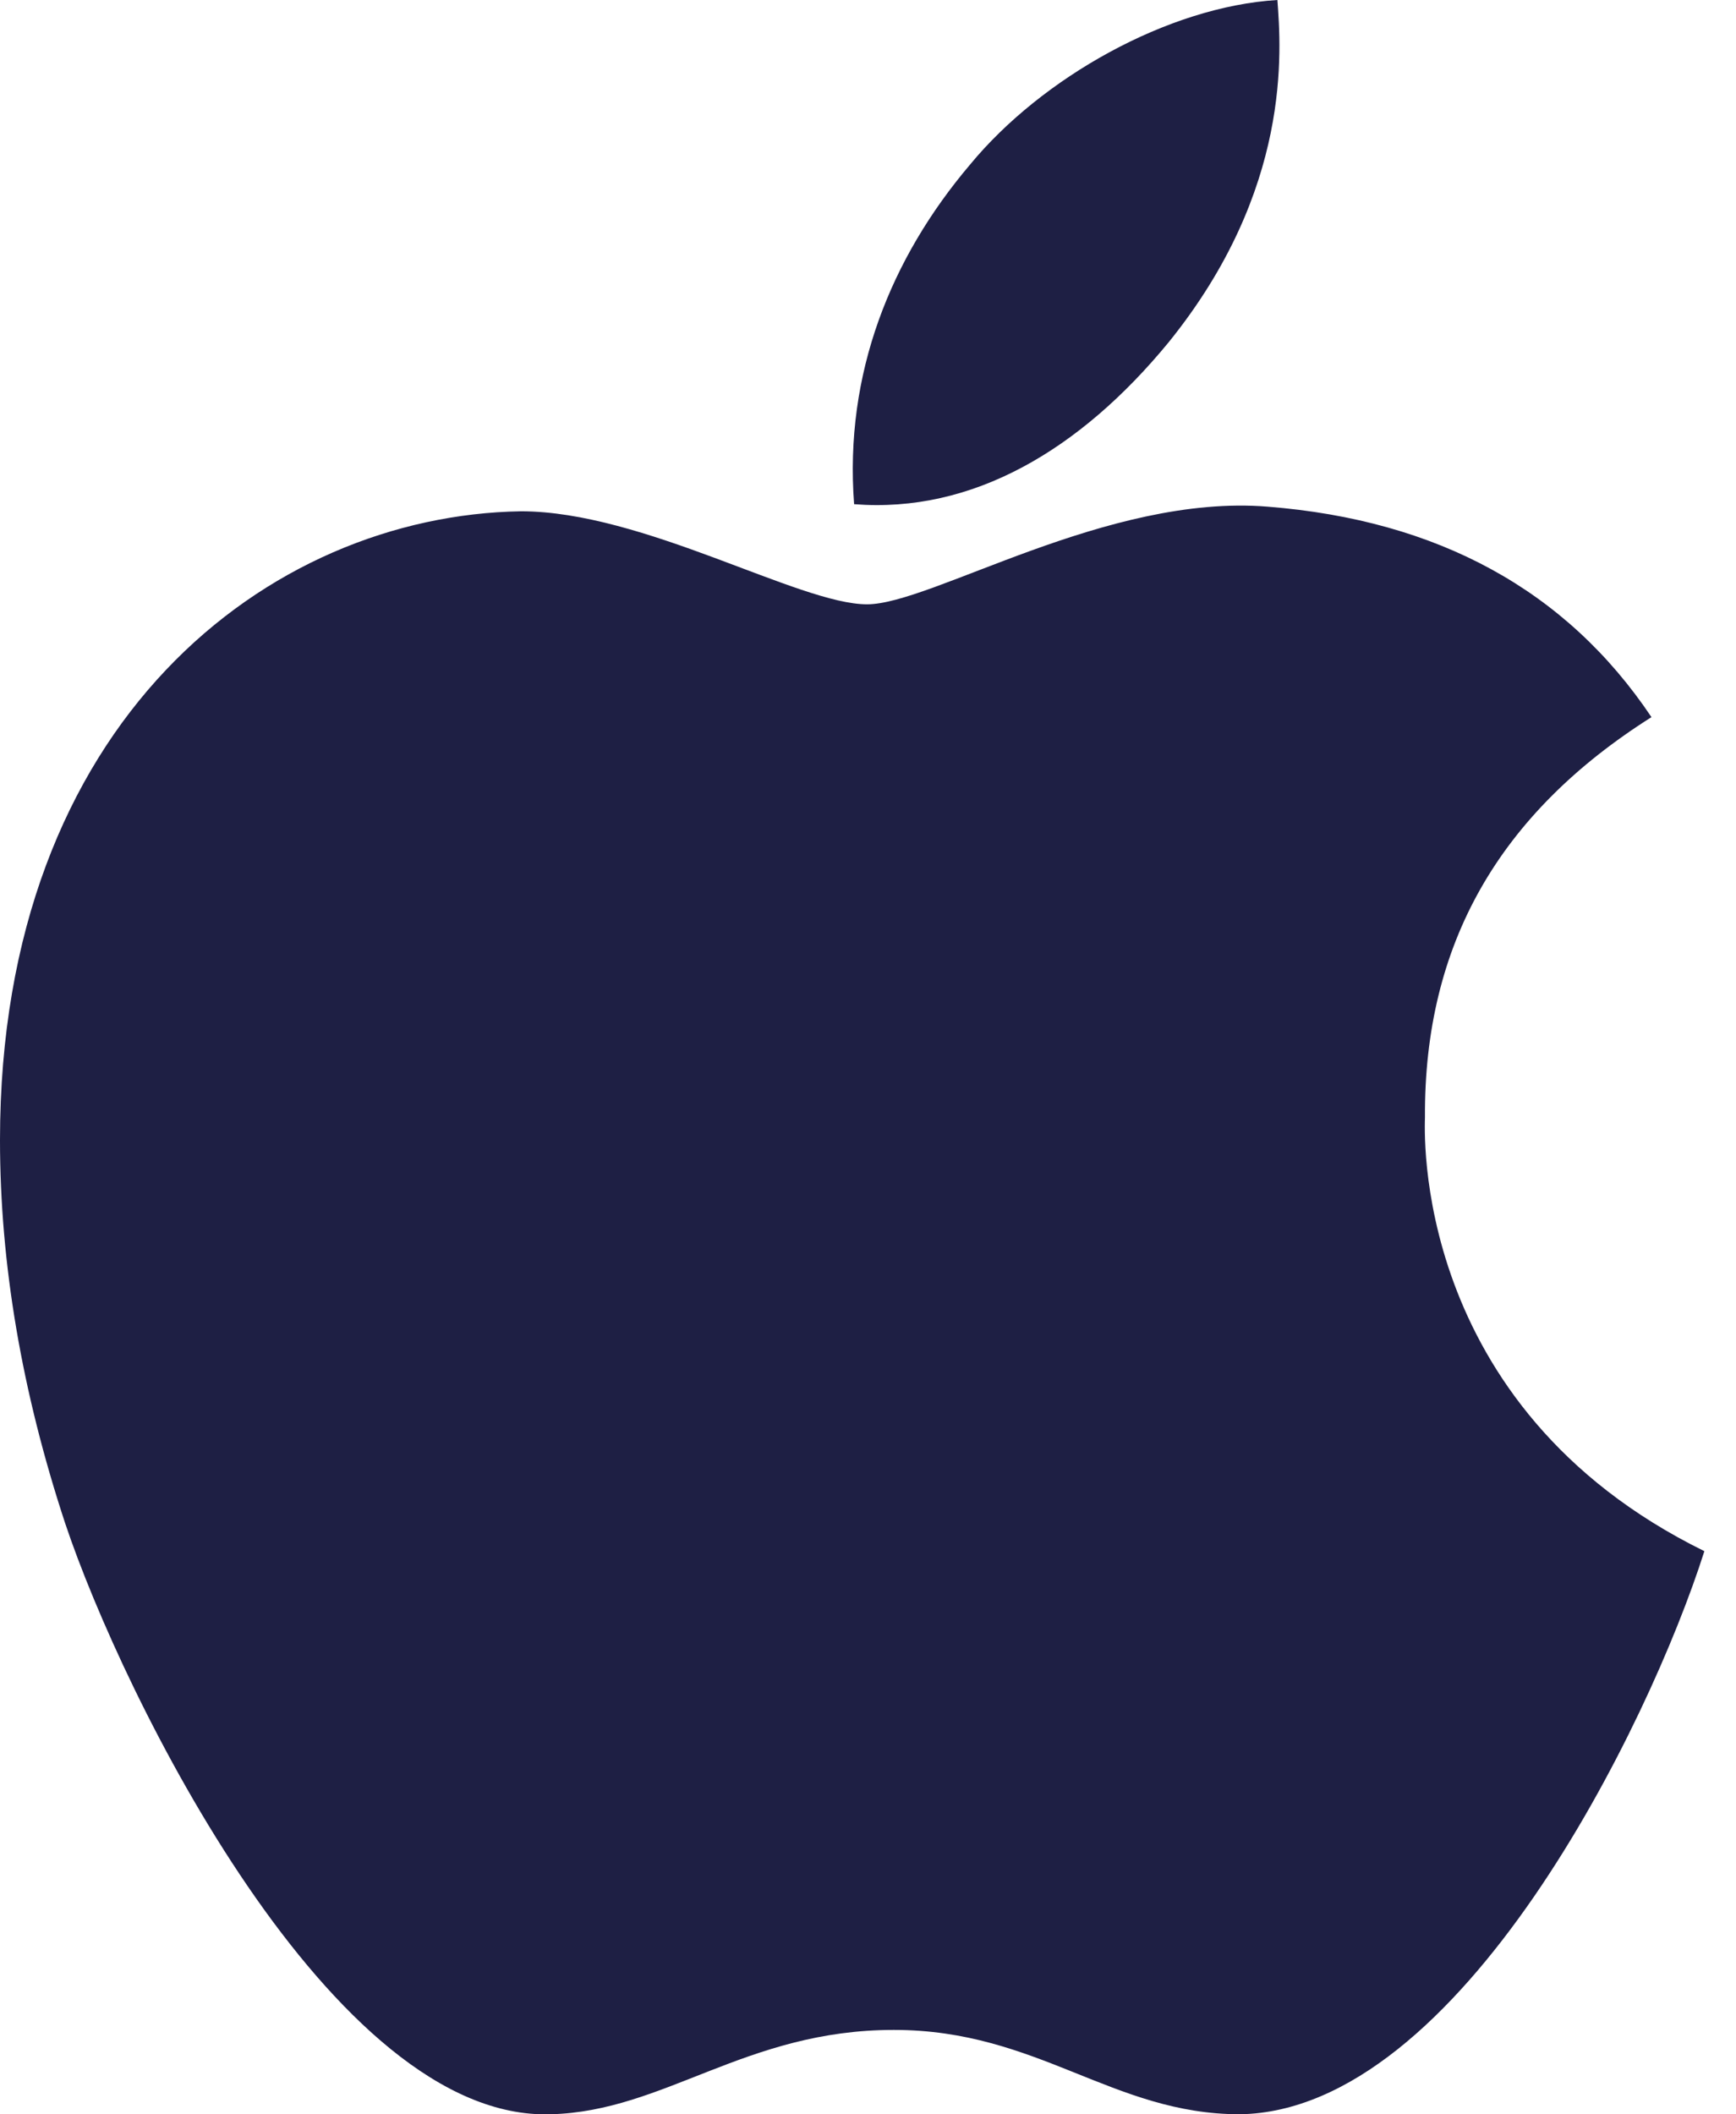 <?xml version="1.0" encoding="UTF-8"?> <svg xmlns="http://www.w3.org/2000/svg" width="23" height="28" viewBox="0 0 23 28" fill="none"><path d="M18.879 14.797C18.866 12.502 19.864 10.772 21.88 9.497C20.752 7.814 19.047 6.889 16.798 6.71C14.669 6.535 12.34 8.003 11.488 8.003C10.586 8.003 8.525 6.771 6.903 6.771C3.556 6.825 0 9.551 0 15.097C0 16.735 0.288 18.428 0.863 20.172C1.631 22.466 4.403 28.09 7.294 27.999C8.806 27.962 9.875 26.882 11.843 26.882C13.752 26.882 14.74 27.999 16.427 27.999C19.344 27.955 21.85 22.843 22.581 20.542C18.669 18.62 18.879 14.915 18.879 14.797ZM15.483 4.533C17.122 2.507 16.973 0.663 16.924 0C15.477 0.087 13.803 1.026 12.851 2.181C11.801 3.419 11.184 4.95 11.316 6.677C12.88 6.801 14.308 5.963 15.483 4.533Z" fill="#1E1F44"></path></svg> 